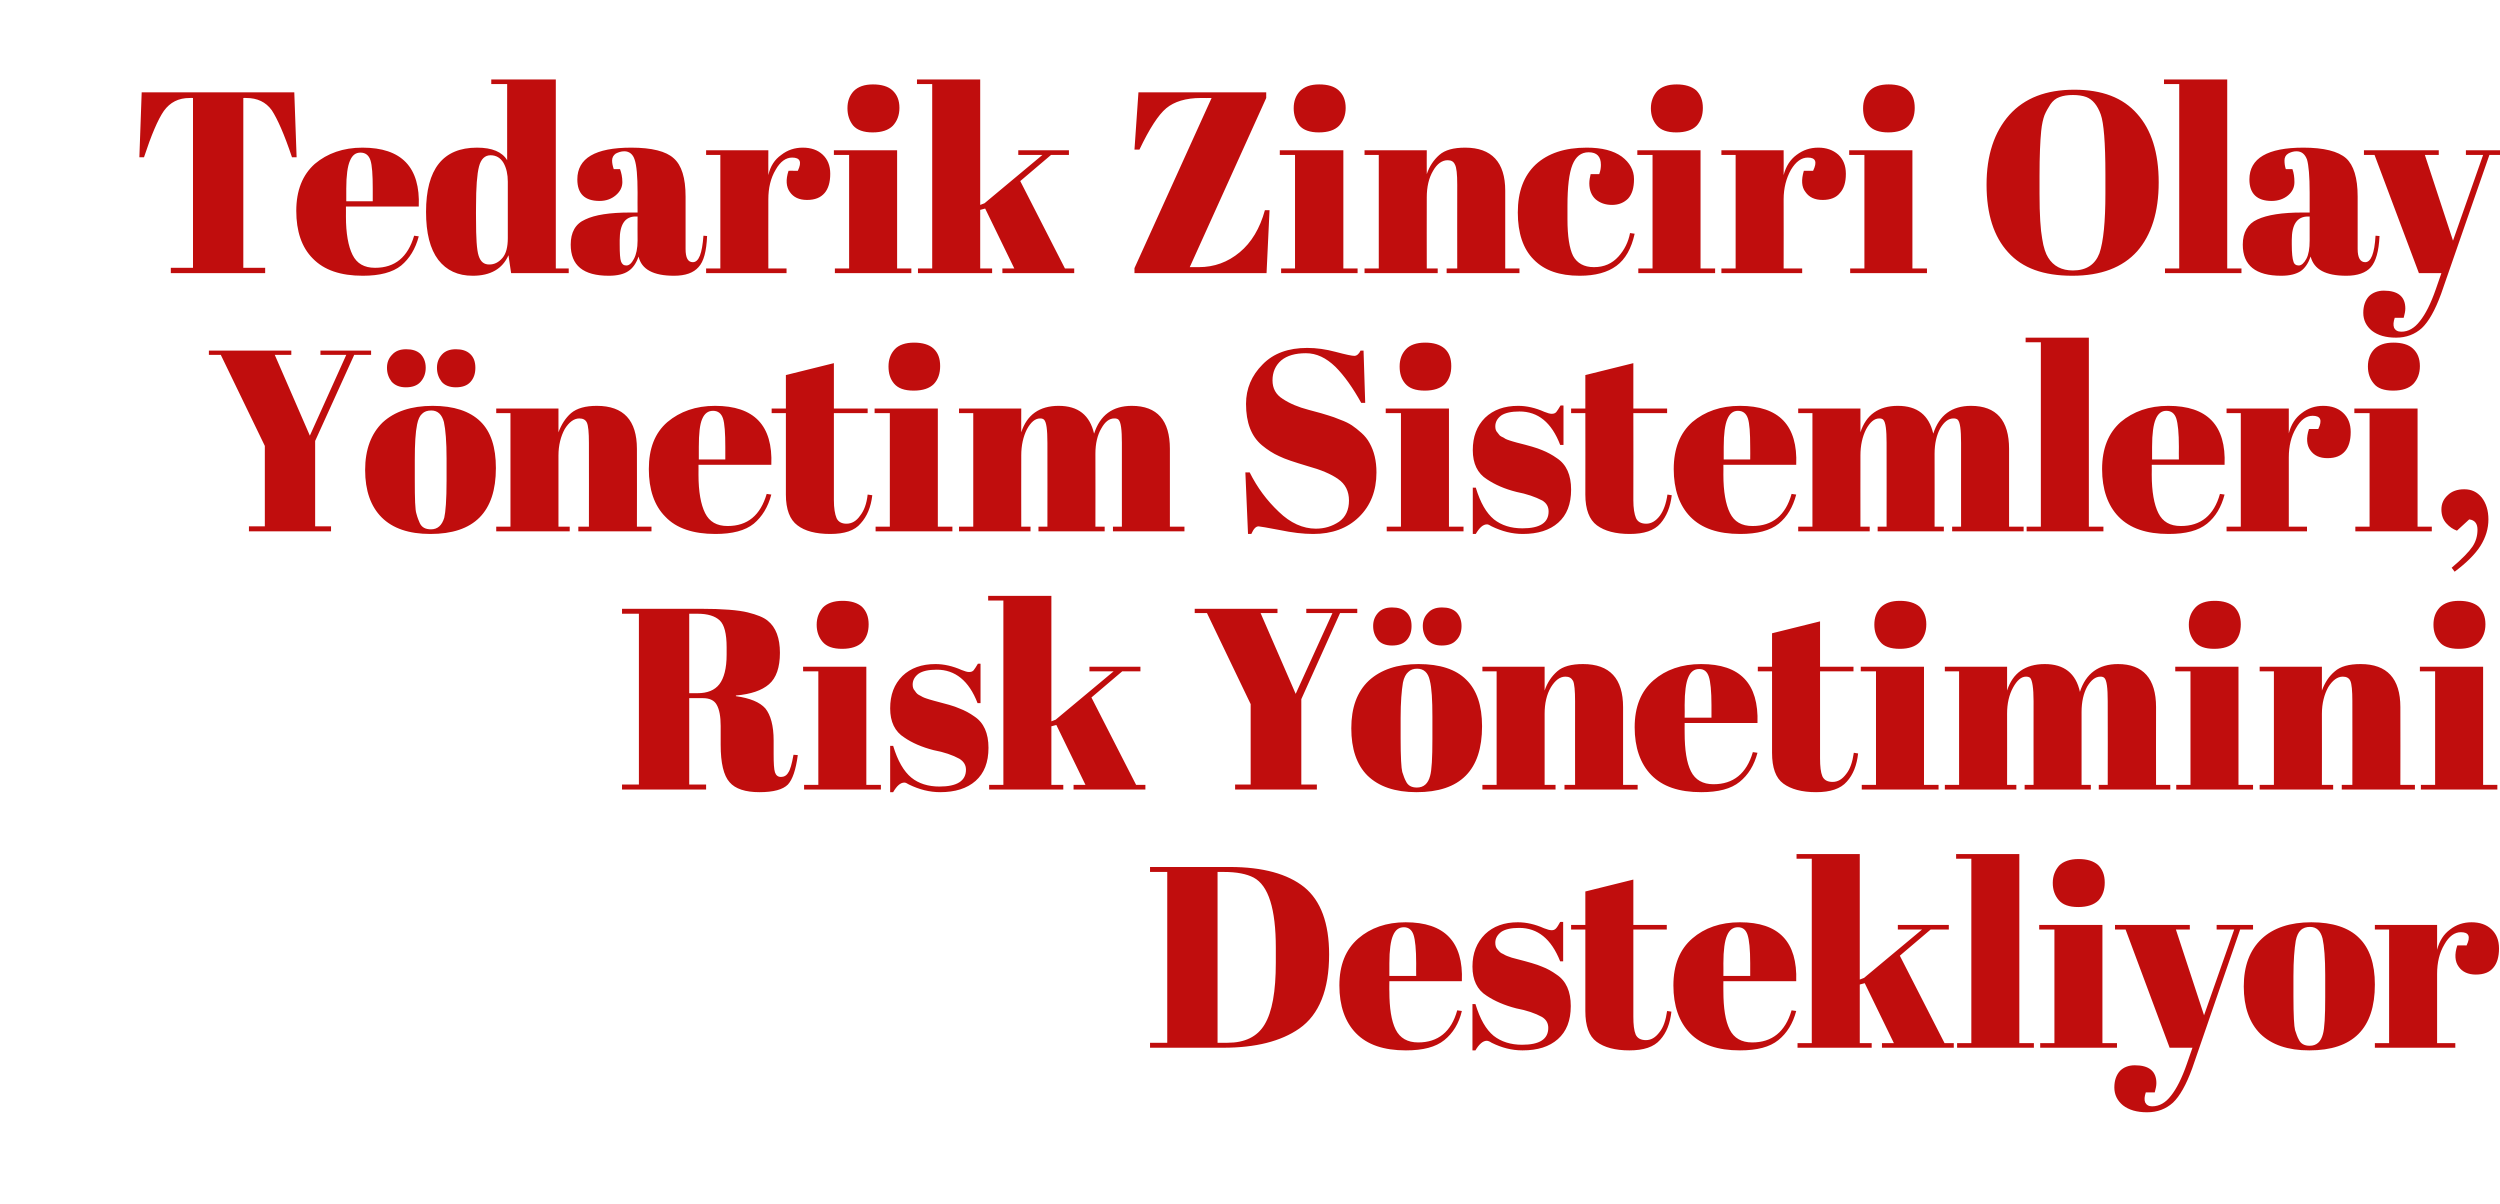 <?xml version="1.0" standalone="no"?><!DOCTYPE svg PUBLIC "-//W3C//DTD SVG 1.1//EN" "http://www.w3.org/Graphics/SVG/1.1/DTD/svg11.dtd"><svg xmlns="http://www.w3.org/2000/svg" version="1.1" width="755.2px" height="363.7px" viewBox="0 0 755.2 363.7">  <desc>Tedarik Zinciri Olay Y netim Sistemleri, Risk Y netimini Destekliyor</desc>  <defs/>  <g id="Polygon203182">    <path d="M 401.5 288.3 C 401.5 299 398.5 306.5 392.5 310.7 C 386.9 314.6 379.2 316.5 369.5 316.5 C 369.52 316.52 347.4 316.5 347.4 316.5 L 347.4 315 L 352.6 315 L 352.6 263.4 L 347.4 263.4 L 347.4 261.9 C 347.4 261.9 371.55 261.92 371.5 261.9 C 381.5 261.9 389 264 394 268 C 399 272.1 401.5 278.9 401.5 288.3 Z M 367.8 315 C 367.8 315 370.77 315.04 370.8 315 C 376 315 379.8 313.2 382 309.5 C 384.3 305.7 385.4 299.5 385.4 290.8 C 385.4 290.8 385.4 286.3 385.4 286.3 C 385.4 274.6 383.2 267.5 378.7 265.1 C 376.6 264 373.6 263.4 369.7 263.4 C 369.68 263.41 367.8 263.4 367.8 263.4 L 367.8 315 Z M 424.7 317.3 C 418 317.3 413 315.6 409.6 312.1 C 406.3 308.7 404.6 303.8 404.6 297.7 C 404.6 291.5 406.5 286.8 410.3 283.5 C 414 280.3 418.8 278.6 424.6 278.6 C 436.4 278.6 442.1 284.5 441.6 296.4 C 441.65 296.4 419.7 296.4 419.7 296.4 C 419.7 296.4 419.65 299.44 419.7 299.4 C 419.7 304.5 420.3 308.4 421.6 311 C 422.9 313.6 425.2 314.9 428.4 314.9 C 434.4 314.9 438.4 311.7 440.2 305.2 C 440.2 305.2 441.6 305.4 441.6 305.4 C 440.7 309.2 438.9 312.1 436.3 314.2 C 433.7 316.3 429.9 317.3 424.7 317.3 C 424.7 317.3 424.7 317.3 424.7 317.3 Z M 419.7 294.8 L 427.8 294.8 C 427.8 294.8 427.76 291.02 427.8 291 C 427.8 286.8 427.5 283.9 427 282.4 C 426.5 280.9 425.5 280.1 424.1 280.1 C 422.6 280.1 421.5 280.9 420.8 282.6 C 420.1 284.2 419.7 287 419.7 291 C 419.73 291.02 419.7 294.8 419.7 294.8 Z M 444.8 317.3 L 444.8 303.3 C 444.8 303.3 445.75 303.34 445.7 303.3 C 447.1 307.9 448.9 311 451.2 312.9 C 453.5 314.7 456.4 315.6 459.8 315.6 C 465.1 315.6 467.7 313.9 467.7 310.5 C 467.7 309.1 467.1 308 465.8 307.2 C 463.8 306.1 461.2 305.2 458 304.6 C 454.5 303.7 451.5 302.4 449.1 300.8 C 446.2 299 444.8 296 444.8 292 C 444.8 287.9 446.1 284.7 448.6 282.2 C 451.1 279.8 454.4 278.6 458.5 278.6 C 461.1 278.6 463.7 279.2 466.4 280.4 C 467.4 280.8 468.2 281 468.7 281 C 469.2 281 469.6 280.9 470 280.5 C 470.4 280.1 470.8 279.4 471.3 278.5 C 471.33 278.46 472.2 278.5 472.2 278.5 L 472.2 290.4 C 472.2 290.4 471.26 290.39 471.3 290.4 C 468.6 283.6 464.5 280.3 458.9 280.3 C 456.5 280.3 454.7 280.7 453.5 281.5 C 452.3 282.4 451.7 283.5 451.7 284.8 C 451.7 285.6 451.9 286.2 452.2 286.6 C 452.6 287.1 452.9 287.4 453.1 287.6 C 453.3 287.8 453.6 288 454.1 288.2 C 454.6 288.5 455 288.7 455.3 288.8 C 455.6 288.9 456.1 289.1 456.7 289.3 C 457.4 289.5 457.8 289.6 458.2 289.7 C 461.7 290.6 464.2 291.3 465.8 292 C 467.4 292.6 468.8 293.4 470.2 294.4 C 473.1 296.3 474.5 299.5 474.5 303.9 C 474.5 308.3 473.2 311.6 470.6 313.9 C 468 316.2 464.5 317.3 459.9 317.3 C 456.7 317.3 453.6 316.5 450.6 315 C 450 314.6 449.5 314.4 449.1 314.4 C 448 314.4 446.8 315.4 445.7 317.3 C 445.75 317.3 444.8 317.3 444.8 317.3 Z M 478.9 305.4 C 478.87 305.37 478.9 280.8 478.9 280.8 L 474.6 280.8 L 474.6 279.4 L 478.9 279.4 L 478.9 269.3 L 493.4 265.7 L 493.4 279.4 L 503.5 279.4 L 503.5 280.8 L 493.4 280.8 C 493.4 280.8 493.38 307.09 493.4 307.1 C 493.4 309.5 493.6 311.3 494.1 312.5 C 494.6 313.6 495.6 314.2 497.2 314.2 C 498.8 314.2 500.1 313.4 501.3 311.8 C 502.5 310.3 503.2 308.2 503.6 305.4 C 503.6 305.4 504.9 305.6 504.9 305.6 C 504.5 309.2 503.4 312 501.5 314.1 C 499.6 316.3 496.5 317.3 492.2 317.3 C 487.9 317.3 484.6 316.4 482.3 314.7 C 480 313 478.9 309.9 478.9 305.4 Z M 525.6 317.3 C 518.9 317.3 513.9 315.6 510.5 312.1 C 507.2 308.7 505.5 303.8 505.5 297.7 C 505.5 291.5 507.4 286.8 511.2 283.5 C 514.9 280.3 519.7 278.6 525.6 278.6 C 537.4 278.6 543 284.5 542.6 296.4 C 542.56 296.4 520.6 296.4 520.6 296.4 C 520.6 296.4 520.57 299.44 520.6 299.4 C 520.6 304.5 521.2 308.4 522.5 311 C 523.8 313.6 526.1 314.9 529.3 314.9 C 535.3 314.9 539.3 311.7 541.2 305.2 C 541.2 305.2 542.6 305.4 542.6 305.4 C 541.6 309.2 539.8 312.1 537.2 314.2 C 534.6 316.3 530.8 317.3 525.6 317.3 C 525.6 317.3 525.6 317.3 525.6 317.3 Z M 520.6 294.8 L 528.7 294.8 C 528.7 294.8 528.68 291.02 528.7 291 C 528.7 286.8 528.4 283.9 527.9 282.4 C 527.4 280.9 526.5 280.1 525 280.1 C 523.5 280.1 522.4 280.9 521.7 282.6 C 521 284.2 520.6 287 520.6 291 C 520.64 291.02 520.6 294.8 520.6 294.8 Z M 568.5 316.5 L 568.5 315.1 L 572.1 315.1 L 563.3 297 L 561.8 297.4 L 561.8 315.1 L 565.4 315.1 L 565.4 316.5 L 543 316.5 L 543 315.1 L 547.3 315.1 L 547.3 259.4 L 542.7 259.4 L 542.7 258 L 561.8 258 L 561.8 295.9 L 563.1 295.4 L 580.6 280.8 L 573.3 280.8 L 573.3 279.4 L 588.7 279.4 L 588.7 280.8 L 583.2 280.8 L 573.9 288.7 L 587.4 315.1 L 590.2 315.1 L 590.2 316.5 L 568.5 316.5 Z M 590.9 258 L 610 258 L 610 315.1 L 614.4 315.1 L 614.4 316.5 L 591.2 316.5 L 591.2 315.1 L 595.5 315.1 L 595.5 259.4 L 590.9 259.4 L 590.9 258 Z M 627.8 274 C 625 274 623.1 273.3 621.9 271.9 C 620.7 270.5 620.1 268.8 620.1 266.7 C 620.1 264.6 620.8 262.9 622 261.5 C 623.3 260.2 625.3 259.5 627.9 259.5 C 630.5 259.5 632.4 260.1 633.8 261.3 C 635.1 262.6 635.8 264.3 635.8 266.6 C 635.8 268.8 635.2 270.6 633.9 272 C 632.6 273.3 630.5 274 627.8 274 Z M 616 279.4 L 635.1 279.4 L 635.1 315.1 L 639.5 315.1 L 639.5 316.5 L 616.3 316.5 L 616.3 315.1 L 620.6 315.1 L 620.6 280.8 L 616 280.8 L 616 279.4 Z M 638.9 280.8 L 638.9 279.4 L 661.5 279.4 L 661.5 280.8 L 657.3 280.8 L 665.8 306.7 L 674.9 280.8 L 669.6 280.8 L 669.6 279.4 L 680.6 279.4 L 680.6 280.8 L 676.7 280.8 C 676.7 280.8 662.16 322.84 662.2 322.8 C 660.4 327.7 658.5 331.1 656.4 333.1 C 654.3 335 651.7 336 648.6 336 C 645.5 336 643.1 335.3 641.3 333.9 C 639.6 332.5 638.7 330.7 638.7 328.5 C 638.7 326.4 639.3 324.7 640.4 323.5 C 641.5 322.4 643 321.8 644.9 321.8 C 649.2 321.8 651.4 323.6 651.4 327.2 C 651.4 328 651.2 328.9 650.9 330 C 650.9 330 648.2 330 648.2 330 C 647.8 331.2 647.7 332.2 648 333 C 648.4 333.8 649.1 334.2 650.1 334.2 C 652.3 334.2 654.2 333.1 655.8 331 C 657.5 328.9 659.1 325.7 660.6 321.4 C 660.6 321.36 662.3 316.5 662.3 316.5 L 655.4 316.5 L 642.1 280.8 L 638.9 280.8 Z M 701.7 312.4 C 702.2 310.7 702.4 307 702.4 301.2 C 702.4 301.2 702.4 294.5 702.4 294.5 C 702.4 289.5 702.1 285.8 701.6 283.5 C 701 281.2 699.8 280 697.8 280 C 696.7 280 695.7 280.3 695 281 C 694.3 281.6 693.8 282.7 693.5 284.2 C 693.1 286.6 692.8 290.1 692.8 294.9 C 692.8 294.9 692.8 301 692.8 301 C 692.8 306.7 693 310.1 693.3 311.2 C 693.7 312.4 694 313.3 694.4 314 C 695 315.3 696.1 315.9 697.7 315.9 C 699.8 315.9 701.1 314.7 701.7 312.4 C 701.7 312.4 701.7 312.4 701.7 312.4 Z M 697.6 317.3 C 691.1 317.3 686.2 315.6 682.8 312.3 C 679.5 309 677.8 304.2 677.8 298 C 677.8 291.8 679.6 287 683.2 283.6 C 686.7 280.3 691.8 278.6 698.2 278.6 C 704.6 278.6 709.5 280.2 712.6 283.3 C 715.8 286.4 717.4 291.1 717.4 297.4 C 717.4 310.7 710.8 317.3 697.6 317.3 C 697.6 317.3 697.6 317.3 697.6 317.3 Z M 745.1 285.6 C 746.4 282.9 745.8 281.6 743.4 281.6 C 741.5 281.6 739.8 282.8 738.4 285.3 C 736.9 287.8 736.2 290.8 736.2 294.2 C 736.19 294.22 736.2 315.1 736.2 315.1 L 741.7 315.1 L 741.7 316.5 L 717.4 316.5 L 717.4 315.1 L 721.7 315.1 L 721.7 280.8 L 717.4 280.8 L 717.4 279.4 L 736.2 279.4 C 736.2 279.4 736.19 286.88 736.2 286.9 C 736.9 284.2 738.2 282.2 740.1 280.8 C 742 279.3 744.2 278.6 746.6 278.6 C 749.1 278.6 751.1 279.3 752.6 280.7 C 754.1 282.1 754.9 284 754.9 286.5 C 754.9 289.1 754.3 291 753.2 292.3 C 752.1 293.7 750.3 294.4 747.9 294.4 C 745.6 294.4 743.8 293.6 742.7 292 C 741.6 290.5 741.4 288.3 742.3 285.6 C 742.28 285.56 745.1 285.6 745.1 285.6 C 745.1 285.6 745.09 285.56 745.1 285.6 Z " stroke="none" fill="#c00d0d"/>  </g>  <g id="Polygon203181">    <path d="M 212.4 210.9 C 212.36 210.91 208.2 210.9 208.2 210.9 L 208.2 237 L 213.3 237 L 213.3 238.5 L 187.9 238.5 L 187.9 237 L 193 237 L 193 185.4 L 187.9 185.4 L 187.9 183.9 C 187.9 183.9 211.5 183.92 211.5 183.9 C 218.3 183.9 223.1 184.3 225.9 185 C 228.7 185.7 230.7 186.5 231.9 187.5 C 234.4 189.5 235.6 192.8 235.6 197.2 C 235.6 201.6 234.5 204.8 232.3 206.7 C 230.1 208.6 226.8 209.7 222.3 210.1 C 222.3 210.1 222.3 210.3 222.3 210.3 C 226.6 210.9 229.5 212.1 231.2 214 C 232.8 216 233.7 219.2 233.7 223.7 C 233.7 223.7 233.7 227.8 233.7 227.8 C 233.7 230.5 233.8 232.4 234.1 233.3 C 234.4 234.2 235 234.7 235.9 234.7 C 236.8 234.7 237.6 234.3 238.1 233.4 C 238.7 232.6 239.2 230.8 239.7 228 C 239.7 228 241 228.1 241 228.1 C 240.4 232.6 239.4 235.5 238 237 C 236.5 238.5 233.7 239.3 229.4 239.3 C 225.2 239.3 222.1 238.3 220.4 236.3 C 218.6 234.3 217.7 230.5 217.7 225 C 217.7 225 217.7 219.3 217.7 219.3 C 217.7 216.4 217.3 214.3 216.5 212.9 C 215.8 211.6 214.4 210.9 212.4 210.9 Z M 208.2 185.4 L 208.2 209.4 C 208.2 209.4 210.72 209.43 210.7 209.4 C 213.7 209.4 215.9 208.5 217.3 206.7 C 218.7 204.9 219.5 201.9 219.5 197.8 C 219.5 197.8 219.5 195.5 219.5 195.5 C 219.5 191.4 218.8 188.7 217.4 187.4 C 216 186.1 213.8 185.4 210.8 185.4 C 210.8 185.41 208.2 185.4 208.2 185.4 Z M 254.4 196 C 251.6 196 249.7 195.3 248.5 193.9 C 247.3 192.5 246.7 190.8 246.7 188.7 C 246.7 186.6 247.4 184.9 248.6 183.5 C 249.9 182.2 251.9 181.5 254.5 181.5 C 257.1 181.5 259 182.1 260.4 183.3 C 261.7 184.6 262.4 186.3 262.4 188.6 C 262.4 190.8 261.8 192.6 260.5 194 C 259.2 195.3 257.1 196 254.4 196 Z M 242.6 201.4 L 261.7 201.4 L 261.7 237.1 L 266.1 237.1 L 266.1 238.5 L 242.9 238.5 L 242.9 237.1 L 247.2 237.1 L 247.2 202.8 L 242.6 202.8 L 242.6 201.4 Z M 268.9 239.3 L 268.9 225.3 C 268.9 225.3 269.8 225.34 269.8 225.3 C 271.2 229.9 273 233 275.3 234.9 C 277.5 236.7 280.4 237.6 283.8 237.6 C 289.1 237.6 291.8 235.9 291.8 232.5 C 291.8 231.1 291.1 230 289.8 229.2 C 287.8 228.1 285.2 227.2 282 226.6 C 278.5 225.7 275.5 224.4 273.2 222.8 C 270.3 221 268.9 218 268.9 214 C 268.9 209.9 270.1 206.7 272.6 204.2 C 275.1 201.8 278.4 200.6 282.6 200.6 C 285.1 200.6 287.8 201.2 290.5 202.4 C 291.5 202.8 292.2 203 292.7 203 C 293.3 203 293.7 202.9 294.1 202.5 C 294.4 202.1 294.9 201.4 295.4 200.5 C 295.39 200.46 296.2 200.5 296.2 200.5 L 296.2 212.4 C 296.2 212.4 295.31 212.39 295.3 212.4 C 292.7 205.6 288.5 202.3 283 202.3 C 280.5 202.3 278.7 202.7 277.5 203.5 C 276.3 204.4 275.7 205.5 275.7 206.8 C 275.7 207.6 275.9 208.2 276.3 208.6 C 276.6 209.1 276.9 209.4 277.1 209.6 C 277.3 209.8 277.7 210 278.1 210.2 C 278.6 210.5 279 210.7 279.3 210.8 C 279.6 210.9 280.1 211.1 280.8 211.3 C 281.4 211.5 281.9 211.6 282.2 211.7 C 285.7 212.6 288.3 213.3 289.8 214 C 291.4 214.6 292.9 215.4 294.3 216.4 C 297.2 218.3 298.6 221.5 298.6 225.9 C 298.6 230.3 297.3 233.6 294.7 235.9 C 292.1 238.2 288.5 239.3 284 239.3 C 280.8 239.3 277.7 238.5 274.6 237 C 274 236.6 273.5 236.4 273.2 236.4 C 272 236.4 270.9 237.4 269.8 239.3 C 269.8 239.3 268.9 239.3 268.9 239.3 Z M 324.3 238.5 L 324.3 237.1 L 327.9 237.1 L 319.1 219 L 317.6 219.4 L 317.6 237.1 L 321.2 237.1 L 321.2 238.5 L 298.8 238.5 L 298.8 237.1 L 303.1 237.1 L 303.1 181.4 L 298.5 181.4 L 298.5 180 L 317.6 180 L 317.6 217.9 L 318.9 217.4 L 336.4 202.8 L 329.1 202.8 L 329.1 201.4 L 344.5 201.4 L 344.5 202.8 L 339 202.8 L 329.7 210.7 L 343.2 237.1 L 346 237.1 L 346 238.5 L 324.3 238.5 Z M 391.4 209.6 L 402.5 185.2 L 394.6 185.2 L 394.6 183.9 L 410 183.9 L 410 185.2 L 404.8 185.2 L 393.1 211.2 L 393.1 237 L 397.8 237 L 397.8 238.5 L 373.1 238.5 L 373.1 237 L 377.8 237 L 377.8 212.7 L 364.6 185.2 L 360.9 185.2 L 360.9 183.9 L 385.9 183.9 L 385.9 185.2 L 380.8 185.2 L 391.4 209.6 Z M 432 234.4 C 432.5 232.7 432.7 229 432.7 223.2 C 432.7 223.2 432.7 216.5 432.7 216.5 C 432.7 211.5 432.5 207.8 431.9 205.5 C 431.4 203.2 430.1 202 428.1 202 C 427 202 426.1 202.3 425.4 203 C 424.7 203.6 424.1 204.7 423.8 206.2 C 423.4 208.6 423.1 212.1 423.1 216.9 C 423.1 216.9 423.1 223 423.1 223 C 423.1 228.7 423.3 232.1 423.6 233.2 C 424 234.4 424.3 235.3 424.7 236 C 425.3 237.3 426.4 237.9 428 237.9 C 430.1 237.9 431.4 236.7 432 234.4 C 432 234.4 432 234.4 432 234.4 Z M 427.9 239.3 C 421.4 239.3 416.5 237.6 413.1 234.3 C 409.8 231 408.2 226.2 408.2 220 C 408.2 213.8 409.9 209 413.5 205.6 C 417.1 202.3 422.1 200.6 428.5 200.6 C 435 200.6 439.8 202.2 442.9 205.3 C 446.1 208.4 447.7 213.1 447.7 219.4 C 447.7 232.7 441.1 239.3 427.9 239.3 C 427.9 239.3 427.9 239.3 427.9 239.3 Z M 431.2 193.3 C 430.3 192.1 429.8 190.8 429.8 189.1 C 429.8 187.5 430.3 186.2 431.4 185.1 C 432.4 184 433.8 183.5 435.6 183.5 C 437.4 183.5 438.8 183.9 439.9 184.9 C 440.9 185.9 441.5 187.3 441.5 189.1 C 441.5 190.9 441 192.3 439.9 193.4 C 438.9 194.5 437.5 195 435.5 195 C 433.6 195 432.2 194.4 431.2 193.3 Z M 416.2 193.3 C 415.3 192.1 414.8 190.8 414.8 189.1 C 414.8 187.5 415.3 186.2 416.3 185.1 C 417.3 184 418.7 183.5 420.5 183.5 C 422.3 183.5 423.7 183.9 424.8 184.9 C 425.9 185.9 426.4 187.3 426.4 189.1 C 426.4 190.9 425.9 192.3 424.9 193.4 C 423.9 194.5 422.4 195 420.5 195 C 418.6 195 417.1 194.4 416.2 193.3 Z M 447.8 201.4 L 466.6 201.4 C 466.6 201.4 466.58 208.57 466.6 208.6 C 467.4 206.2 468.7 204.3 470.4 202.8 C 472.1 201.3 474.7 200.6 478.2 200.6 C 486.3 200.6 490.3 205 490.3 213.6 C 490.29 213.64 490.3 237.1 490.3 237.1 L 494.7 237.1 L 494.7 238.5 L 472.6 238.5 L 472.6 237.1 L 475.8 237.1 C 475.8 237.1 475.78 211.77 475.8 211.8 C 475.8 208.6 475.6 206.6 475.2 205.7 C 474.7 204.8 474 204.4 472.9 204.4 C 471.2 204.4 469.8 205.5 468.5 207.6 C 467.2 209.8 466.6 212.5 466.6 215.6 C 466.58 215.59 466.6 237.1 466.6 237.1 L 469.9 237.1 L 469.9 238.5 L 447.8 238.5 L 447.8 237.1 L 452.1 237.1 L 452.1 202.8 L 447.8 202.8 L 447.8 201.4 Z M 513.9 239.3 C 507.2 239.3 502.2 237.6 498.8 234.1 C 495.5 230.7 493.8 225.8 493.8 219.7 C 493.8 213.5 495.7 208.8 499.5 205.5 C 503.2 202.3 508 200.6 513.9 200.6 C 525.7 200.6 531.3 206.5 530.9 218.4 C 530.86 218.4 508.9 218.4 508.9 218.4 C 508.9 218.4 508.87 221.44 508.9 221.4 C 508.9 226.5 509.5 230.4 510.8 233 C 512.1 235.6 514.4 236.9 517.6 236.9 C 523.6 236.9 527.6 233.7 529.5 227.2 C 529.5 227.2 530.9 227.4 530.9 227.4 C 529.9 231.2 528.1 234.1 525.5 236.2 C 522.9 238.3 519.1 239.3 513.9 239.3 C 513.9 239.3 513.9 239.3 513.9 239.3 Z M 508.9 216.8 L 517 216.8 C 517 216.8 516.98 213.02 517 213 C 517 208.8 516.7 205.9 516.2 204.4 C 515.7 202.9 514.8 202.1 513.3 202.1 C 511.8 202.1 510.7 202.9 510 204.6 C 509.3 206.2 508.9 209 508.9 213 C 508.95 213.02 508.9 216.8 508.9 216.8 Z M 535.3 227.4 C 535.27 227.37 535.3 202.8 535.3 202.8 L 531 202.8 L 531 201.4 L 535.3 201.4 L 535.3 191.3 L 549.8 187.7 L 549.8 201.4 L 559.9 201.4 L 559.9 202.8 L 549.8 202.8 C 549.8 202.8 549.78 229.09 549.8 229.1 C 549.8 231.5 550 233.3 550.5 234.5 C 551 235.6 552 236.2 553.6 236.2 C 555.2 236.2 556.5 235.4 557.7 233.8 C 558.9 232.3 559.6 230.2 560 227.4 C 560 227.4 561.3 227.6 561.3 227.6 C 560.9 231.2 559.8 234 557.9 236.1 C 556 238.3 552.9 239.3 548.6 239.3 C 544.3 239.3 541 238.4 538.7 236.7 C 536.4 235 535.3 231.9 535.3 227.4 Z M 573.9 196 C 571.1 196 569.1 195.3 568 193.9 C 566.8 192.5 566.2 190.8 566.2 188.7 C 566.2 186.6 566.8 184.9 568.1 183.5 C 569.4 182.2 571.3 181.5 573.9 181.5 C 576.5 181.5 578.5 182.1 579.9 183.3 C 581.2 184.6 581.9 186.3 581.9 188.6 C 581.9 190.8 581.2 192.6 579.9 194 C 578.6 195.3 576.6 196 573.9 196 Z M 562.1 201.4 L 581.2 201.4 L 581.2 237.1 L 585.6 237.1 L 585.6 238.5 L 562.4 238.5 L 562.4 237.1 L 566.7 237.1 L 566.7 202.8 L 562.1 202.8 L 562.1 201.4 Z M 587.5 201.4 L 606.3 201.4 C 606.3 201.4 606.33 208.57 606.3 208.6 C 608 203.3 611.8 200.6 617.7 200.6 C 623.5 200.6 627.1 203.4 628.3 209 C 630.1 203.4 634 200.6 639.8 200.6 C 647.4 200.6 651.3 205 651.3 213.6 C 651.26 213.64 651.3 237.1 651.3 237.1 L 655.6 237.1 L 655.6 238.5 L 634 238.5 L 634 237.1 L 636.7 237.1 C 636.7 237.1 636.75 211.77 636.7 211.8 C 636.7 207.8 636.4 205.5 635.7 204.8 C 635.4 204.5 635 204.4 634.5 204.4 C 633 204.4 631.7 205.4 630.5 207.4 C 629.4 209.4 628.8 212 628.8 215.1 C 628.79 215.12 628.8 237.1 628.8 237.1 L 631.6 237.1 L 631.6 238.5 L 611.6 238.5 L 611.6 237.1 L 614.3 237.1 C 614.3 237.1 614.28 211.77 614.3 211.8 C 614.3 207.8 613.9 205.5 613.3 204.8 C 613 204.5 612.5 204.4 612 204.4 C 610.6 204.4 609.3 205.5 608.1 207.7 C 606.9 209.9 606.3 212.5 606.3 215.6 C 606.33 215.59 606.3 237.1 606.3 237.1 L 609.1 237.1 L 609.1 238.5 L 587.5 238.5 L 587.5 237.1 L 591.8 237.1 L 591.8 202.8 L 587.5 202.8 L 587.5 201.4 Z M 668.9 196 C 666.1 196 664.2 195.3 663 193.9 C 661.8 192.5 661.2 190.8 661.2 188.7 C 661.2 186.6 661.9 184.9 663.2 183.5 C 664.4 182.2 666.4 181.5 669 181.5 C 671.6 181.5 673.5 182.1 674.9 183.3 C 676.2 184.6 676.9 186.3 676.9 188.6 C 676.9 190.8 676.3 192.6 675 194 C 673.7 195.3 671.6 196 668.9 196 Z M 657.1 201.4 L 676.2 201.4 L 676.2 237.1 L 680.6 237.1 L 680.6 238.5 L 657.4 238.5 L 657.4 237.1 L 661.7 237.1 L 661.7 202.8 L 657.1 202.8 L 657.1 201.4 Z M 682.6 201.4 L 701.4 201.4 C 701.4 201.4 701.43 208.57 701.4 208.6 C 702.3 206.2 703.5 204.3 705.3 202.8 C 707 201.3 709.6 200.6 713.1 200.6 C 721.1 200.6 725.1 205 725.1 213.6 C 725.14 213.64 725.1 237.1 725.1 237.1 L 729.5 237.1 L 729.5 238.5 L 707.4 238.5 L 707.4 237.1 L 710.6 237.1 C 710.6 237.1 710.63 211.77 710.6 211.8 C 710.6 208.6 710.4 206.6 710 205.7 C 709.6 204.8 708.8 204.4 707.7 204.4 C 706.1 204.4 704.6 205.5 703.3 207.6 C 702.1 209.8 701.4 212.5 701.4 215.6 C 701.43 215.59 701.4 237.1 701.4 237.1 L 704.8 237.1 L 704.8 238.5 L 682.6 238.5 L 682.6 237.1 L 686.9 237.1 L 686.9 202.8 L 682.6 202.8 L 682.6 201.4 Z M 742.7 196 C 740 196 738 195.3 736.9 193.9 C 735.7 192.5 735.1 190.8 735.1 188.7 C 735.1 186.6 735.7 184.9 737 183.5 C 738.3 182.2 740.2 181.5 742.8 181.5 C 745.4 181.5 747.4 182.1 748.8 183.3 C 750.1 184.6 750.8 186.3 750.8 188.6 C 750.8 190.8 750.1 192.6 748.8 194 C 747.5 195.3 745.5 196 742.7 196 Z M 731 201.4 L 750.1 201.4 L 750.1 237.1 L 754.4 237.1 L 754.4 238.5 L 731.3 238.5 L 731.3 237.1 L 735.6 237.1 L 735.6 202.8 L 731 202.8 L 731 201.4 Z " stroke="none" fill="#c00d0d"/>  </g>  <g id="Polygon203180">    <path d="M 93.6 131.6 L 104.6 107.2 L 96.8 107.2 L 96.8 105.9 L 112.1 105.9 L 112.1 107.2 L 107 107.2 L 95.2 133.2 L 95.2 159 L 100 159 L 100 160.5 L 75.2 160.5 L 75.2 159 L 80 159 L 80 134.7 L 66.7 107.2 L 63.1 107.2 L 63.1 105.9 L 88 105.9 L 88 107.2 L 83 107.2 L 93.6 131.6 Z M 134.2 156.4 C 134.6 154.7 134.9 151 134.9 145.2 C 134.9 145.2 134.9 138.5 134.9 138.5 C 134.9 133.5 134.6 129.8 134.1 127.5 C 133.5 125.2 132.2 124 130.3 124 C 129.1 124 128.2 124.3 127.5 125 C 126.8 125.6 126.3 126.7 126 128.2 C 125.5 130.6 125.3 134.1 125.3 138.9 C 125.3 138.9 125.3 145 125.3 145 C 125.3 150.7 125.4 154.1 125.8 155.2 C 126.1 156.4 126.5 157.3 126.8 158 C 127.4 159.3 128.5 159.9 130.2 159.9 C 132.2 159.9 133.5 158.7 134.2 156.4 C 134.2 156.4 134.2 156.4 134.2 156.4 Z M 130 161.3 C 123.5 161.3 118.6 159.6 115.3 156.3 C 112 153 110.3 148.2 110.3 142 C 110.3 135.8 112.1 131 115.6 127.6 C 119.2 124.3 124.2 122.6 130.7 122.6 C 137.1 122.6 141.9 124.2 145.1 127.3 C 148.3 130.4 149.8 135.1 149.8 141.4 C 149.8 154.7 143.2 161.3 130 161.3 C 130 161.3 130 161.3 130 161.3 Z M 133.4 115.3 C 132.5 114.1 132 112.8 132 111.1 C 132 109.5 132.5 108.2 133.5 107.1 C 134.5 106 135.9 105.5 137.7 105.5 C 139.5 105.5 140.9 105.9 142 106.9 C 143.1 107.9 143.6 109.3 143.6 111.1 C 143.6 112.9 143.1 114.3 142.1 115.4 C 141.1 116.5 139.6 117 137.7 117 C 135.8 117 134.3 116.4 133.4 115.3 Z M 118.3 115.3 C 117.4 114.1 116.9 112.8 116.9 111.1 C 116.9 109.5 117.4 108.2 118.5 107.1 C 119.5 106 120.9 105.5 122.7 105.5 C 124.5 105.5 125.9 105.9 127 106.9 C 128 107.9 128.6 109.3 128.6 111.1 C 128.6 112.9 128 114.3 127 115.4 C 126 116.5 124.5 117 122.6 117 C 120.7 117 119.3 116.4 118.3 115.3 Z M 149.9 123.4 L 168.7 123.4 C 168.7 123.4 168.72 130.57 168.7 130.6 C 169.6 128.2 170.8 126.3 172.5 124.8 C 174.3 123.3 176.9 122.6 180.3 122.6 C 188.4 122.6 192.4 127 192.4 135.6 C 192.44 135.64 192.4 159.1 192.4 159.1 L 196.8 159.1 L 196.8 160.5 L 174.7 160.5 L 174.7 159.1 L 177.9 159.1 C 177.9 159.1 177.93 133.77 177.9 133.8 C 177.9 130.6 177.7 128.6 177.3 127.7 C 176.9 126.8 176.1 126.4 175 126.4 C 173.4 126.4 171.9 127.5 170.6 129.6 C 169.4 131.8 168.7 134.5 168.7 137.6 C 168.72 137.59 168.7 159.1 168.7 159.1 L 172.1 159.1 L 172.1 160.5 L 149.9 160.5 L 149.9 159.1 L 154.2 159.1 L 154.2 124.8 L 149.9 124.8 L 149.9 123.4 Z M 216.1 161.3 C 209.4 161.3 204.3 159.6 201 156.1 C 197.6 152.7 196 147.8 196 141.7 C 196 135.5 197.8 130.8 201.6 127.5 C 205.4 124.3 210.2 122.6 216 122.6 C 227.8 122.6 233.5 128.5 233 140.4 C 233.01 140.4 211 140.4 211 140.4 C 211 140.4 211.02 143.44 211 143.4 C 211 148.5 211.7 152.4 213 155 C 214.3 157.6 216.5 158.9 219.8 158.9 C 225.8 158.9 229.7 155.7 231.6 149.2 C 231.6 149.2 233 149.4 233 149.4 C 232 153.2 230.2 156.1 227.7 158.2 C 225.1 160.3 221.2 161.3 216.1 161.3 C 216.1 161.3 216.1 161.3 216.1 161.3 Z M 211.1 138.8 L 219.1 138.8 C 219.1 138.8 219.13 135.02 219.1 135 C 219.1 130.8 218.9 127.9 218.4 126.4 C 217.9 124.9 216.9 124.1 215.4 124.1 C 213.9 124.1 212.8 124.9 212.1 126.6 C 211.4 128.2 211.1 131 211.1 135 C 211.09 135.02 211.1 138.8 211.1 138.8 Z M 237.4 149.4 C 237.42 149.37 237.4 124.8 237.4 124.8 L 233.1 124.8 L 233.1 123.4 L 237.4 123.4 L 237.4 113.3 L 251.9 109.7 L 251.9 123.4 L 262.1 123.4 L 262.1 124.8 L 251.9 124.8 C 251.9 124.8 251.93 151.09 251.9 151.1 C 251.9 153.5 252.2 155.3 252.7 156.5 C 253.2 157.6 254.2 158.2 255.7 158.2 C 257.3 158.2 258.7 157.4 259.8 155.8 C 261 154.3 261.8 152.2 262.1 149.4 C 262.1 149.4 263.5 149.6 263.5 149.6 C 263.1 153.2 261.9 156 260 158.1 C 258.2 160.3 255.1 161.3 250.8 161.3 C 246.4 161.3 243.1 160.4 240.9 158.7 C 238.6 157 237.4 153.9 237.4 149.4 Z M 276 118 C 273.2 118 271.3 117.3 270.1 115.9 C 268.9 114.5 268.4 112.8 268.4 110.7 C 268.4 108.6 269 106.9 270.3 105.5 C 271.5 104.2 273.5 103.5 276.1 103.5 C 278.7 103.5 280.7 104.1 282 105.3 C 283.4 106.6 284 108.3 284 110.6 C 284 112.8 283.4 114.6 282.1 116 C 280.8 117.3 278.8 118 276 118 Z M 264.2 123.4 L 283.3 123.4 L 283.3 159.1 L 287.7 159.1 L 287.7 160.5 L 264.5 160.5 L 264.5 159.1 L 268.8 159.1 L 268.8 124.8 L 264.2 124.8 L 264.2 123.4 Z M 289.7 123.4 L 308.5 123.4 C 308.5 123.4 308.47 130.57 308.5 130.6 C 310.2 125.3 314 122.6 319.8 122.6 C 325.7 122.6 329.2 125.4 330.5 131 C 332.3 125.4 336.1 122.6 341.9 122.6 C 349.6 122.6 353.4 127 353.4 135.6 C 353.4 135.64 353.4 159.1 353.4 159.1 L 357.8 159.1 L 357.8 160.5 L 336.2 160.5 L 336.2 159.1 L 338.9 159.1 C 338.9 159.1 338.89 133.77 338.9 133.8 C 338.9 129.8 338.6 127.5 337.9 126.8 C 337.6 126.5 337.2 126.4 336.6 126.4 C 335.1 126.4 333.8 127.4 332.7 129.4 C 331.5 131.4 330.9 134 330.9 137.1 C 330.94 137.12 330.9 159.1 330.9 159.1 L 333.7 159.1 L 333.7 160.5 L 313.7 160.5 L 313.7 159.1 L 316.4 159.1 C 316.4 159.1 316.43 133.77 316.4 133.8 C 316.4 129.8 316.1 127.5 315.4 126.8 C 315.1 126.5 314.7 126.4 314.2 126.4 C 312.7 126.4 311.4 127.5 310.2 129.7 C 309.1 131.9 308.5 134.5 308.5 137.6 C 308.47 137.59 308.5 159.1 308.5 159.1 L 311.3 159.1 L 311.3 160.5 L 289.7 160.5 L 289.7 159.1 L 294 159.1 L 294 124.8 L 289.7 124.8 L 289.7 123.4 Z M 397.5 159.7 C 400.1 159.7 402.4 159 404.5 157.6 C 406.5 156.2 407.5 154 407.5 151.2 C 407.5 148.4 406.4 146.2 404.2 144.7 C 402.1 143.2 399 141.9 395 140.8 C 391 139.6 388.2 138.7 386.4 137.8 C 384.6 137 382.9 135.9 381.2 134.5 C 378 131.8 376.4 127.7 376.4 122 C 376.4 117.4 378.1 113.4 381.4 110.1 C 384.7 106.7 389.2 105.1 394.9 105.1 C 397.7 105.1 400.5 105.5 403.5 106.3 C 406.5 107.1 408.4 107.5 409.1 107.5 C 409.8 107.5 410.5 107 411 105.9 C 411.04 105.92 411.9 105.9 411.9 105.9 L 412.4 121.7 C 412.4 121.7 411.2 121.68 411.2 121.7 C 408.7 117.2 406.1 113.5 403.4 110.8 C 400.6 108.1 397.7 106.7 394.5 106.7 C 391.3 106.7 388.8 107.4 387 108.9 C 385.3 110.4 384.4 112.4 384.4 114.9 C 384.4 117.3 385.4 119.2 387.5 120.5 C 389.6 121.9 392.2 123 395.3 123.8 C 398.4 124.6 400.4 125.2 401.3 125.5 C 402.3 125.8 403.5 126.2 404.9 126.8 C 406.3 127.3 407.5 127.9 408.4 128.5 C 409.3 129.1 410.3 129.9 411.3 130.8 C 412.3 131.7 413.1 132.7 413.7 133.8 C 415.1 136.3 415.8 139.2 415.8 142.7 C 415.8 148.3 414 152.8 410.5 156.2 C 407 159.6 402.4 161.3 396.7 161.3 C 393.7 161.3 390.3 160.9 386.5 160.1 C 382.7 159.4 380.6 159 380.2 159 C 379.4 159 378.7 159.7 378 161.3 C 378.05 161.3 377 161.3 377 161.3 L 376.2 142.7 C 376.2 142.7 377.5 142.74 377.5 142.7 C 379.8 147.3 382.7 151.2 386.3 154.6 C 389.8 158 393.6 159.7 397.5 159.7 Z M 430.4 118 C 427.6 118 425.7 117.3 424.5 115.9 C 423.3 114.5 422.8 112.8 422.8 110.7 C 422.8 108.6 423.4 106.9 424.7 105.5 C 425.9 104.2 427.9 103.5 430.5 103.5 C 433.1 103.5 435 104.1 436.4 105.3 C 437.8 106.6 438.4 108.3 438.4 110.6 C 438.4 112.8 437.8 114.6 436.5 116 C 435.2 117.3 433.1 118 430.4 118 Z M 418.6 123.4 L 437.7 123.4 L 437.7 159.1 L 442.1 159.1 L 442.1 160.5 L 418.9 160.5 L 418.9 159.1 L 423.2 159.1 L 423.2 124.8 L 418.6 124.8 L 418.6 123.4 Z M 444.9 161.3 L 444.9 147.3 C 444.9 147.3 445.81 147.34 445.8 147.3 C 447.2 151.9 449 155 451.3 156.9 C 453.6 158.7 456.4 159.6 459.9 159.6 C 465.2 159.6 467.8 157.9 467.8 154.5 C 467.8 153.1 467.2 152 465.9 151.2 C 463.8 150.1 461.2 149.2 458.1 148.6 C 454.5 147.7 451.6 146.4 449.2 144.8 C 446.3 143 444.9 140 444.9 136 C 444.9 131.9 446.1 128.7 448.6 126.2 C 451.1 123.8 454.4 122.6 458.6 122.6 C 461.2 122.6 463.8 123.2 466.5 124.4 C 467.5 124.8 468.2 125 468.7 125 C 469.3 125 469.7 124.9 470.1 124.5 C 470.4 124.1 470.9 123.4 471.4 122.5 C 471.4 122.46 472.3 122.5 472.3 122.5 L 472.3 134.4 C 472.3 134.4 471.32 134.39 471.3 134.4 C 468.7 127.6 464.6 124.3 459 124.3 C 456.6 124.3 454.7 124.7 453.5 125.5 C 452.3 126.4 451.7 127.5 451.7 128.8 C 451.7 129.6 451.9 130.2 452.3 130.6 C 452.7 131.1 452.9 131.4 453.1 131.6 C 453.4 131.8 453.7 132 454.2 132.2 C 454.6 132.5 455 132.7 455.3 132.8 C 455.6 132.9 456.1 133.1 456.8 133.3 C 457.4 133.5 457.9 133.6 458.2 133.7 C 461.8 134.6 464.3 135.3 465.9 136 C 467.4 136.6 468.9 137.4 470.3 138.4 C 473.2 140.3 474.6 143.5 474.6 147.9 C 474.6 152.3 473.3 155.6 470.7 157.9 C 468.1 160.2 464.5 161.3 460 161.3 C 456.8 161.3 453.7 160.5 450.6 159 C 450 158.6 449.5 158.4 449.2 158.4 C 448 158.4 446.9 159.4 445.8 161.3 C 445.81 161.3 444.9 161.3 444.9 161.3 Z M 478.9 149.4 C 478.93 149.37 478.9 124.8 478.9 124.8 L 474.6 124.8 L 474.6 123.4 L 478.9 123.4 L 478.9 113.3 L 493.4 109.7 L 493.4 123.4 L 503.6 123.4 L 503.6 124.8 L 493.4 124.8 C 493.4 124.8 493.44 151.09 493.4 151.1 C 493.4 153.5 493.7 155.3 494.2 156.5 C 494.7 157.6 495.7 158.2 497.3 158.2 C 498.8 158.2 500.2 157.4 501.4 155.8 C 502.5 154.3 503.3 152.2 503.7 149.4 C 503.7 149.4 505 149.6 505 149.6 C 504.6 153.2 503.4 156 501.6 158.1 C 499.7 160.3 496.6 161.3 492.3 161.3 C 488 161.3 484.7 160.4 482.4 158.7 C 480.1 157 478.9 153.9 478.9 149.4 Z M 525.7 161.3 C 519 161.3 514 159.6 510.6 156.1 C 507.3 152.7 505.6 147.8 505.6 141.7 C 505.6 135.5 507.5 130.8 511.2 127.5 C 515 124.3 519.8 122.6 525.6 122.6 C 537.4 122.6 543.1 128.5 542.6 140.4 C 542.63 140.4 520.6 140.4 520.6 140.4 C 520.6 140.4 520.63 143.44 520.6 143.4 C 520.6 148.5 521.3 152.4 522.6 155 C 523.9 157.6 526.1 158.9 529.4 158.9 C 535.4 158.9 539.4 155.7 541.2 149.2 C 541.2 149.2 542.6 149.4 542.6 149.4 C 541.6 153.2 539.9 156.1 537.3 158.2 C 534.7 160.3 530.8 161.3 525.7 161.3 C 525.7 161.3 525.7 161.3 525.7 161.3 Z M 520.7 138.8 L 528.7 138.8 C 528.7 138.8 528.74 135.02 528.7 135 C 528.7 130.8 528.5 127.9 528 126.4 C 527.5 124.9 526.5 124.1 525 124.1 C 523.6 124.1 522.5 124.9 521.8 126.6 C 521.1 128.2 520.7 131 520.7 135 C 520.71 135.02 520.7 138.8 520.7 138.8 Z M 543.2 123.4 L 562 123.4 C 562 123.4 561.97 130.57 562 130.6 C 563.7 125.3 567.5 122.6 573.3 122.6 C 579.2 122.6 582.7 125.4 584 131 C 585.8 125.4 589.6 122.6 595.4 122.6 C 603.1 122.6 606.9 127 606.9 135.6 C 606.9 135.64 606.9 159.1 606.9 159.1 L 611.3 159.1 L 611.3 160.5 L 589.7 160.5 L 589.7 159.1 L 592.4 159.1 C 592.4 159.1 592.39 133.77 592.4 133.8 C 592.4 129.8 592.1 127.5 591.4 126.8 C 591.1 126.5 590.6 126.4 590.1 126.4 C 588.6 126.4 587.3 127.4 586.1 129.4 C 585 131.4 584.4 134 584.4 137.1 C 584.43 137.12 584.4 159.1 584.4 159.1 L 587.2 159.1 L 587.2 160.5 L 567.2 160.5 L 567.2 159.1 L 569.9 159.1 C 569.9 159.1 569.93 133.77 569.9 133.8 C 569.9 129.8 569.6 127.5 568.9 126.8 C 568.6 126.5 568.2 126.4 567.7 126.4 C 566.2 126.4 564.9 127.5 563.7 129.7 C 562.6 131.9 562 134.5 562 137.6 C 561.97 137.59 562 159.1 562 159.1 L 564.8 159.1 L 564.8 160.5 L 543.2 160.5 L 543.2 159.1 L 547.5 159.1 L 547.5 124.8 L 543.2 124.8 L 543.2 123.4 Z M 611.9 102 L 631 102 L 631 159.1 L 635.4 159.1 L 635.4 160.5 L 612.2 160.5 L 612.2 159.1 L 616.5 159.1 L 616.5 103.4 L 611.9 103.4 L 611.9 102 Z M 655.1 161.3 C 648.4 161.3 643.4 159.6 640 156.1 C 636.7 152.7 635 147.8 635 141.7 C 635 135.5 636.9 130.8 640.6 127.5 C 644.4 124.3 649.2 122.6 655 122.6 C 666.8 122.6 672.5 128.5 672 140.4 C 672.03 140.4 650 140.4 650 140.4 C 650 140.4 650.04 143.44 650 143.4 C 650 148.5 650.7 152.4 652 155 C 653.3 157.6 655.5 158.9 658.8 158.9 C 664.8 158.9 668.8 155.7 670.6 149.2 C 670.6 149.2 672 149.4 672 149.4 C 671 153.2 669.3 156.1 666.7 158.2 C 664.1 160.3 660.3 161.3 655.1 161.3 C 655.1 161.3 655.1 161.3 655.1 161.3 Z M 650.1 138.8 L 658.2 138.8 C 658.2 138.8 658.15 135.02 658.2 135 C 658.2 130.8 657.9 127.9 657.4 126.4 C 656.9 124.9 655.9 124.1 654.4 124.1 C 653 124.1 651.9 124.9 651.2 126.6 C 650.5 128.2 650.1 131 650.1 135 C 650.12 135.02 650.1 138.8 650.1 138.8 Z M 700.3 129.6 C 701.6 126.9 701 125.6 698.6 125.6 C 696.7 125.6 695 126.8 693.6 129.3 C 692.1 131.8 691.4 134.8 691.4 138.2 C 691.38 138.22 691.4 159.1 691.4 159.1 L 696.9 159.1 L 696.9 160.5 L 672.6 160.5 L 672.6 159.1 L 676.9 159.1 L 676.9 124.8 L 672.6 124.8 L 672.6 123.4 L 691.4 123.4 C 691.4 123.4 691.38 130.88 691.4 130.9 C 692.1 128.2 693.4 126.2 695.3 124.8 C 697.2 123.3 699.4 122.6 701.8 122.6 C 704.3 122.6 706.3 123.3 707.8 124.7 C 709.3 126.1 710.1 128 710.1 130.5 C 710.1 133.1 709.5 135 708.4 136.3 C 707.2 137.7 705.5 138.4 703.1 138.4 C 700.7 138.4 699 137.6 697.9 136 C 696.8 134.5 696.6 132.3 697.5 129.6 C 697.46 129.56 700.3 129.6 700.3 129.6 C 700.3 129.6 700.27 129.56 700.3 129.6 Z M 722.9 118 C 720.2 118 718.2 117.3 717.1 115.9 C 715.9 114.5 715.3 112.8 715.3 110.7 C 715.3 108.6 715.9 106.9 717.2 105.5 C 718.5 104.2 720.4 103.5 723 103.5 C 725.6 103.5 727.6 104.1 728.9 105.3 C 730.3 106.6 731 108.3 731 110.6 C 731 112.8 730.3 114.6 729 116 C 727.7 117.3 725.7 118 722.9 118 Z M 711.2 123.4 L 730.3 123.4 L 730.3 159.1 L 734.6 159.1 L 734.6 160.5 L 711.5 160.5 L 711.5 159.1 L 715.8 159.1 L 715.8 124.8 L 711.2 124.8 L 711.2 123.4 Z M 741.5 172.7 C 741.5 172.7 740.6 171.5 740.6 171.5 C 743.8 168.8 745.9 166.6 746.9 165.1 C 747.9 163.6 748.4 161.9 748.4 160 C 748.4 158.2 747.6 157.1 745.9 156.9 C 745.9 156.9 742.2 160.3 742.2 160.3 C 741 159.9 739.9 159.1 739 158.1 C 738 157 737.5 155.6 737.5 153.9 C 737.5 152.2 738.1 150.8 739.4 149.6 C 740.6 148.4 742.3 147.8 744.4 147.8 C 746.6 147.8 748.3 148.6 749.7 150.3 C 751 152 751.7 154.2 751.7 156.9 C 751.7 159.7 750.9 162.3 749.3 164.9 C 747.7 167.4 745.1 170 741.5 172.7 Z " stroke="none" fill="#c00d0d"/>  </g>  <g id="Polygon203179">    <path d="M 88.9 27.9 L 89.6 47.5 C 89.6 47.5 88.15 47.5 88.2 47.5 C 85.9 40.6 83.8 35.9 82.1 33.3 C 80.3 30.8 77.7 29.6 74.4 29.6 C 74.42 29.56 73.5 29.6 73.5 29.6 L 73.5 80.9 L 80.1 80.9 L 80.1 82.5 L 51.6 82.5 L 51.6 80.9 L 58.3 80.9 L 58.3 29.6 C 58.3 29.6 57.26 29.56 57.3 29.6 C 53.9 29.6 51.4 30.9 49.5 33.5 C 47.7 36.1 45.7 40.8 43.5 47.5 C 43.53 47.5 42.1 47.5 42.1 47.5 L 42.8 27.9 L 88.9 27.9 Z M 109.6 83.3 C 102.9 83.3 97.9 81.6 94.5 78.1 C 91.1 74.7 89.5 69.8 89.5 63.7 C 89.5 57.5 91.4 52.8 95.1 49.5 C 98.9 46.3 103.7 44.6 109.5 44.6 C 121.3 44.6 127 50.5 126.5 62.4 C 126.52 62.4 104.5 62.4 104.5 62.4 C 104.5 62.4 104.52 65.44 104.5 65.4 C 104.5 70.5 105.2 74.4 106.5 77 C 107.8 79.6 110 80.9 113.3 80.9 C 119.3 80.9 123.2 77.7 125.1 71.2 C 125.1 71.2 126.5 71.4 126.5 71.4 C 125.5 75.2 123.7 78.1 121.2 80.2 C 118.6 82.3 114.7 83.3 109.6 83.3 C 109.6 83.3 109.6 83.3 109.6 83.3 Z M 104.6 60.8 L 112.6 60.8 C 112.6 60.8 112.63 57.02 112.6 57 C 112.6 52.8 112.4 49.9 111.9 48.4 C 111.4 46.9 110.4 46.1 108.9 46.1 C 107.4 46.1 106.4 46.9 105.7 48.6 C 105 50.2 104.6 53 104.6 57 C 104.6 57.02 104.6 60.8 104.6 60.8 Z M 143.8 66.4 C 143.8 71.8 144 75.5 144.6 77.3 C 145.2 79.1 146.2 79.9 147.8 79.9 C 149.3 79.9 150.6 79.3 151.8 77.9 C 152.9 76.6 153.4 74.6 153.4 71.9 C 153.4 71.9 153.4 54.9 153.4 54.9 C 153.4 52.7 153 50.8 152.1 49.2 C 151.2 47.7 149.9 46.9 148.2 46.9 C 146.5 46.9 145.3 48 144.7 50.3 C 144.1 52.6 143.8 56.6 143.8 62.3 C 143.76 62.32 143.8 66.4 143.8 66.4 C 143.8 66.4 143.76 66.38 143.8 66.4 Z M 154.4 82.5 C 154.4 82.5 153.58 77.06 153.6 77.1 C 151.8 81.2 148.2 83.3 142.8 83.3 C 138.3 83.3 134.9 81.7 132.4 78.5 C 129.9 75.2 128.7 70.4 128.7 64 C 128.7 51.1 133.8 44.6 144.1 44.6 C 148.7 44.6 151.7 45.9 153.2 48.4 C 153.19 48.44 153.2 25.4 153.2 25.4 L 148.4 25.4 L 148.4 24 L 167.9 24 L 167.9 81.1 L 171.8 81.1 L 171.8 82.5 L 154.4 82.5 Z M 190.3 64.2 C 190.3 64.19 192.6 64.2 192.6 64.2 C 192.6 64.2 192.56 58.19 192.6 58.2 C 192.6 53.2 192.3 49.9 191.7 48.2 C 191.2 46.6 190.1 45.7 188.6 45.7 C 187.6 45.7 186.8 46 186 46.4 C 185.3 46.9 184.9 47.6 184.9 48.5 C 184.9 49.3 185.1 50.2 185.4 51.1 C 185.4 51.1 187.3 51.1 187.3 51.1 C 187.7 52.2 188 53.5 188 55 C 188 56.6 187.3 57.9 186 59 C 184.7 60.1 183.1 60.7 181.1 60.7 C 176.6 60.7 174.4 58.5 174.4 54.2 C 174.4 47.8 179.8 44.6 190.7 44.6 C 196.9 44.6 201.2 45.7 203.5 47.8 C 205.9 49.9 207.1 53.7 207.1 59.4 C 207.1 59.4 207.1 75.2 207.1 75.2 C 207.1 77.9 207.8 79.2 209.3 79.2 C 211.1 79.2 212.1 76.6 212.5 71.2 C 212.5 71.2 213.6 71.3 213.6 71.3 C 213.4 75.9 212.6 79 211 80.7 C 209.5 82.4 207.1 83.3 203.6 83.3 C 197.4 83.3 193.8 81.4 192.9 77.5 C 192.2 79.5 191.2 81 189.8 81.9 C 188.5 82.8 186.5 83.3 183.9 83.3 C 176.2 83.3 172.4 80.2 172.4 73.9 C 172.4 70.2 173.8 67.6 176.8 66.3 C 179.7 64.9 184.2 64.2 190.3 64.2 Z M 187.2 73.8 C 187.2 76.5 187.3 78.2 187.6 79 C 187.9 79.8 188.4 80.2 189.2 80.2 C 190.1 80.2 190.8 79.5 191.5 78.2 C 192.2 76.9 192.6 75 192.6 72.7 C 192.56 72.7 192.6 65.4 192.6 65.4 C 192.6 65.4 192.01 65.44 192 65.4 C 188.8 65.4 187.2 67.8 187.2 72.5 C 187.18 72.54 187.2 73.8 187.2 73.8 C 187.2 73.8 187.18 73.79 187.2 73.8 Z M 241 51.6 C 242.3 48.9 241.7 47.6 239.3 47.6 C 237.4 47.6 235.7 48.8 234.3 51.3 C 232.8 53.8 232.1 56.8 232.1 60.2 C 232.07 60.22 232.1 81.1 232.1 81.1 L 237.6 81.1 L 237.6 82.5 L 213.3 82.5 L 213.3 81.1 L 217.6 81.1 L 217.6 46.8 L 213.3 46.8 L 213.3 45.4 L 232.1 45.4 C 232.1 45.4 232.07 52.88 232.1 52.9 C 232.7 50.2 234 48.2 236 46.8 C 237.9 45.3 240.1 44.6 242.5 44.6 C 245 44.6 247 45.3 248.5 46.7 C 250 48.1 250.8 50 250.8 52.5 C 250.8 55.1 250.2 57 249.1 58.3 C 247.9 59.7 246.2 60.4 243.8 60.4 C 241.4 60.4 239.7 59.6 238.6 58 C 237.5 56.5 237.3 54.3 238.2 51.6 C 238.15 51.56 241 51.6 241 51.6 C 241 51.6 240.96 51.56 241 51.6 Z M 263.6 40 C 260.9 40 258.9 39.3 257.7 37.9 C 256.6 36.5 256 34.8 256 32.7 C 256 30.6 256.6 28.9 257.9 27.5 C 259.2 26.2 261.1 25.5 263.7 25.5 C 266.3 25.5 268.3 26.1 269.6 27.3 C 271 28.6 271.7 30.3 271.7 32.6 C 271.7 34.8 271 36.6 269.7 38 C 268.4 39.3 266.4 40 263.6 40 Z M 251.9 45.4 L 271 45.4 L 271 81.1 L 275.3 81.1 L 275.3 82.5 L 252.2 82.5 L 252.2 81.1 L 256.5 81.1 L 256.5 46.8 L 251.9 46.8 L 251.9 45.4 Z M 302.8 82.5 L 302.8 81.1 L 306.4 81.1 L 297.6 63 L 296.1 63.4 L 296.1 81.1 L 299.7 81.1 L 299.7 82.5 L 277.3 82.5 L 277.3 81.1 L 281.6 81.1 L 281.6 25.4 L 277 25.4 L 277 24 L 296.1 24 L 296.1 61.9 L 297.4 61.4 L 314.9 46.8 L 307.6 46.8 L 307.6 45.4 L 322.9 45.4 L 322.9 46.8 L 317.5 46.8 L 308.2 54.7 L 321.7 81.1 L 324.5 81.1 L 324.5 82.5 L 302.8 82.5 Z M 382.5 27.9 L 382.5 29.6 L 359.4 80.7 C 359.4 80.7 362.09 80.73 362.1 80.7 C 366.8 80.7 370.9 79.2 374.5 76.2 C 378 73.3 380.6 69 382.1 63.5 C 382.14 63.49 383.5 63.5 383.5 63.5 L 382.6 82.5 L 342.7 82.5 L 342.7 81 L 366 29.6 C 366 29.6 362.79 29.64 362.8 29.6 C 358.2 29.6 354.7 30.7 352.3 32.7 C 349.9 34.7 347.2 38.9 344.2 45.2 C 344.15 45.16 342.7 45.2 342.7 45.2 L 343.9 27.9 L 382.5 27.9 Z M 398.4 40 C 395.7 40 393.7 39.3 392.5 37.9 C 391.4 36.5 390.8 34.8 390.8 32.7 C 390.8 30.6 391.4 28.9 392.7 27.5 C 394 26.2 395.9 25.5 398.5 25.5 C 401.1 25.5 403.1 26.1 404.4 27.3 C 405.8 28.6 406.5 30.3 406.5 32.6 C 406.5 34.8 405.8 36.6 404.5 38 C 403.2 39.3 401.2 40 398.4 40 Z M 386.6 45.4 L 405.8 45.4 L 405.8 81.1 L 410.1 81.1 L 410.1 82.5 L 387 82.5 L 387 81.1 L 391.2 81.1 L 391.2 46.8 L 386.6 46.8 L 386.6 45.4 Z M 412.2 45.4 L 431 45.4 C 431 45.4 430.96 52.57 431 52.6 C 431.8 50.2 433.1 48.3 434.8 46.8 C 436.5 45.3 439.1 44.6 442.6 44.6 C 450.6 44.6 454.7 49 454.7 57.6 C 454.68 57.64 454.7 81.1 454.7 81.1 L 459 81.1 L 459 82.5 L 437 82.5 L 437 81.1 L 440.2 81.1 C 440.2 81.1 440.17 55.77 440.2 55.8 C 440.2 52.6 440 50.6 439.5 49.7 C 439.1 48.8 438.4 48.4 437.3 48.4 C 435.6 48.4 434.1 49.5 432.9 51.6 C 431.6 53.8 431 56.5 431 59.6 C 430.96 59.59 431 81.1 431 81.1 L 434.3 81.1 L 434.3 82.5 L 412.2 82.5 L 412.2 81.1 L 416.5 81.1 L 416.5 46.8 L 412.2 46.8 L 412.2 45.4 Z M 483.6 49.8 C 483.6 47.3 482.4 46 479.9 46 C 477.6 46 476 47.3 475 49.8 C 474 52.3 473.5 56.4 473.5 62.2 C 473.5 62.2 473.5 66.2 473.5 66.2 C 473.5 71.4 474.1 75.1 475.2 77.3 C 476.4 79.5 478.5 80.7 481.5 80.7 C 484.6 80.7 487 79.6 488.9 77.5 C 490.7 75.5 491.9 73.1 492.4 70.4 C 492.4 70.4 493.8 70.6 493.8 70.6 C 492.8 75.1 491 78.3 488.3 80.3 C 485.6 82.3 481.9 83.3 477.2 83.3 C 471.1 83.3 466.5 81.7 463.3 78.4 C 460.1 75.2 458.5 70.4 458.5 64.2 C 458.5 57.9 460.3 53.1 463.9 49.7 C 467.6 46.3 472.7 44.6 479.3 44.6 C 483.9 44.6 487.4 45.5 489.9 47.3 C 492.3 49.1 493.6 51.4 493.6 54.1 C 493.6 56.8 493 58.7 491.8 60 C 490.6 61.2 489 61.9 487 61.9 C 484.9 61.9 483.3 61.3 482 60.2 C 480.8 59.1 480.1 57.5 480.1 55.4 C 480.1 54.4 480.3 53.5 480.5 52.6 C 480.5 52.6 483.1 52.6 483.1 52.6 C 483.5 51.5 483.6 50.6 483.6 49.8 C 483.6 49.8 483.6 49.8 483.6 49.8 Z M 506.4 40 C 503.6 40 501.7 39.3 500.5 37.9 C 499.3 36.5 498.7 34.8 498.7 32.7 C 498.7 30.6 499.4 28.9 500.6 27.5 C 501.9 26.2 503.8 25.5 506.5 25.5 C 509 25.5 511 26.1 512.4 27.3 C 513.7 28.6 514.4 30.3 514.4 32.6 C 514.4 34.8 513.8 36.6 512.5 38 C 511.2 39.3 509.1 40 506.4 40 Z M 494.6 45.4 L 513.7 45.4 L 513.7 81.1 L 518.1 81.1 L 518.1 82.5 L 494.9 82.5 L 494.9 81.1 L 499.2 81.1 L 499.2 46.8 L 494.6 46.8 L 494.6 45.4 Z M 547.7 51.6 C 549 48.9 548.5 47.6 546.1 47.6 C 544.2 47.6 542.5 48.8 541 51.3 C 539.6 53.8 538.8 56.8 538.8 60.2 C 538.84 60.22 538.8 81.1 538.8 81.1 L 544.4 81.1 L 544.4 82.5 L 520 82.5 L 520 81.1 L 524.3 81.1 L 524.3 46.8 L 520 46.8 L 520 45.4 L 538.8 45.4 C 538.8 45.4 538.84 52.88 538.8 52.9 C 539.5 50.2 540.8 48.2 542.7 46.8 C 544.7 45.3 546.8 44.6 549.3 44.6 C 551.7 44.6 553.7 45.3 555.3 46.7 C 556.8 48.1 557.6 50 557.6 52.5 C 557.6 55.1 557 57 555.8 58.3 C 554.7 59.7 552.9 60.4 550.6 60.4 C 548.2 60.4 546.5 59.6 545.4 58 C 544.2 56.5 544.1 54.3 544.9 51.6 C 544.93 51.56 547.7 51.6 547.7 51.6 C 547.7 51.6 547.73 51.56 547.7 51.6 Z M 570.4 40 C 567.7 40 565.7 39.3 564.5 37.9 C 563.3 36.5 562.8 34.8 562.8 32.7 C 562.8 30.6 563.4 28.9 564.7 27.5 C 565.9 26.2 567.9 25.5 570.5 25.5 C 573.1 25.5 575.1 26.1 576.4 27.3 C 577.8 28.6 578.4 30.3 578.4 32.6 C 578.4 34.8 577.8 36.6 576.5 38 C 575.2 39.3 573.2 40 570.4 40 Z M 558.6 45.4 L 577.7 45.4 L 577.7 81.1 L 582.1 81.1 L 582.1 82.5 L 558.9 82.5 L 558.9 81.1 L 563.2 81.1 L 563.2 46.8 L 558.6 46.8 L 558.6 45.4 Z M 636 58.4 C 636 58.4 636 52.6 636 52.6 C 636 43.1 635.5 37.1 634.6 34.6 C 633.6 31.8 632.1 30 630.2 29.3 C 629.1 28.9 627.7 28.7 626.2 28.7 C 624.6 28.7 623.3 28.9 622.2 29.3 C 621 29.7 620.1 30.5 619.4 31.5 C 618.7 32.6 618.1 33.6 617.6 34.8 C 617.2 35.9 616.8 37.5 616.6 39.6 C 616.3 42.6 616.1 47.1 616.1 53 C 616.1 53 616.1 58.6 616.1 58.6 C 616.1 64.9 616.4 69.4 616.9 72.1 C 617.3 74.8 618 76.7 618.7 77.8 C 620.3 80.4 622.8 81.7 626.2 81.7 C 630.3 81.7 632.9 79.9 634.2 76.5 C 635.4 73 636 67 636 58.4 Z M 626 83.3 C 617.3 83.3 610.9 81 606.6 76.2 C 602.3 71.5 600.1 64.7 600.1 55.8 C 600.1 46.9 602.4 39.9 607 34.7 C 611.6 29.6 618.1 27.1 626.6 27.1 C 635 27.1 641.3 29.5 645.6 34.4 C 649.9 39.2 652.1 46.1 652.1 55.1 C 652.1 64 649.9 71 645.6 75.9 C 641.2 80.8 634.7 83.3 626 83.3 Z M 653.7 24 L 672.8 24 L 672.8 81.1 L 677.1 81.1 L 677.1 82.5 L 654 82.5 L 654 81.1 L 658.3 81.1 L 658.3 25.4 L 653.7 25.4 L 653.7 24 Z M 695.4 64.2 C 695.45 64.19 697.7 64.2 697.7 64.2 C 697.7 64.2 697.71 58.19 697.7 58.2 C 697.7 53.2 697.4 49.9 696.9 48.2 C 696.3 46.6 695.3 45.7 693.7 45.7 C 692.8 45.7 691.9 46 691.2 46.4 C 690.4 46.9 690.1 47.6 690.1 48.5 C 690.1 49.3 690.2 50.2 690.5 51.1 C 690.5 51.1 692.5 51.1 692.5 51.1 C 692.9 52.2 693.1 53.5 693.1 55 C 693.1 56.6 692.5 57.9 691.2 59 C 689.9 60.1 688.2 60.7 686.2 60.7 C 681.8 60.7 679.5 58.5 679.5 54.2 C 679.5 47.8 685 44.6 695.8 44.6 C 702 44.6 706.3 45.7 708.7 47.8 C 711 49.9 712.2 53.7 712.2 59.4 C 712.2 59.4 712.2 75.2 712.2 75.2 C 712.2 77.9 713 79.2 714.5 79.2 C 716.2 79.2 717.3 76.6 717.6 71.2 C 717.6 71.2 718.8 71.3 718.8 71.3 C 718.6 75.9 717.7 79 716.2 80.7 C 714.7 82.4 712.2 83.3 708.8 83.3 C 702.5 83.3 699 81.4 698 77.5 C 697.3 79.5 696.3 81 695 81.9 C 693.6 82.8 691.7 83.3 689.1 83.3 C 681.4 83.3 677.5 80.2 677.5 73.9 C 677.5 70.2 679 67.6 681.9 66.3 C 684.9 64.9 689.4 64.2 695.4 64.2 Z M 692.3 73.8 C 692.3 76.5 692.5 78.2 692.8 79 C 693 79.8 693.6 80.2 694.4 80.2 C 695.2 80.2 696 79.5 696.7 78.2 C 697.4 76.9 697.7 75 697.7 72.7 C 697.71 72.7 697.7 65.4 697.7 65.4 C 697.7 65.4 697.16 65.44 697.2 65.4 C 693.9 65.4 692.3 67.8 692.3 72.5 C 692.33 72.54 692.3 73.8 692.3 73.8 C 692.3 73.8 692.33 73.79 692.3 73.8 Z M 714.1 46.8 L 714.1 45.4 L 736.7 45.4 L 736.7 46.8 L 732.5 46.8 L 741 72.7 L 750.1 46.8 L 744.9 46.8 L 744.9 45.4 L 755.9 45.4 L 755.9 46.8 L 752 46.8 C 752 46.8 737.36 88.84 737.4 88.8 C 735.6 93.7 733.7 97.1 731.6 99.1 C 729.5 101 726.9 102 723.8 102 C 720.7 102 718.3 101.3 716.5 99.9 C 714.8 98.5 713.9 96.7 713.9 94.5 C 713.9 92.4 714.5 90.7 715.6 89.5 C 716.7 88.4 718.3 87.8 720.1 87.8 C 724.4 87.8 726.6 89.6 726.6 93.2 C 726.6 94 726.4 94.9 726.1 96 C 726.1 96 723.4 96 723.4 96 C 723 97.2 722.9 98.2 723.2 99 C 723.6 99.8 724.3 100.2 725.4 100.2 C 727.5 100.2 729.4 99.1 731 97 C 732.7 94.9 734.3 91.7 735.8 87.4 C 735.8 87.36 737.5 82.5 737.5 82.5 L 730.7 82.5 L 717.3 46.8 L 714.1 46.8 Z " stroke="none" fill="#c00d0d"/>  </g></svg>